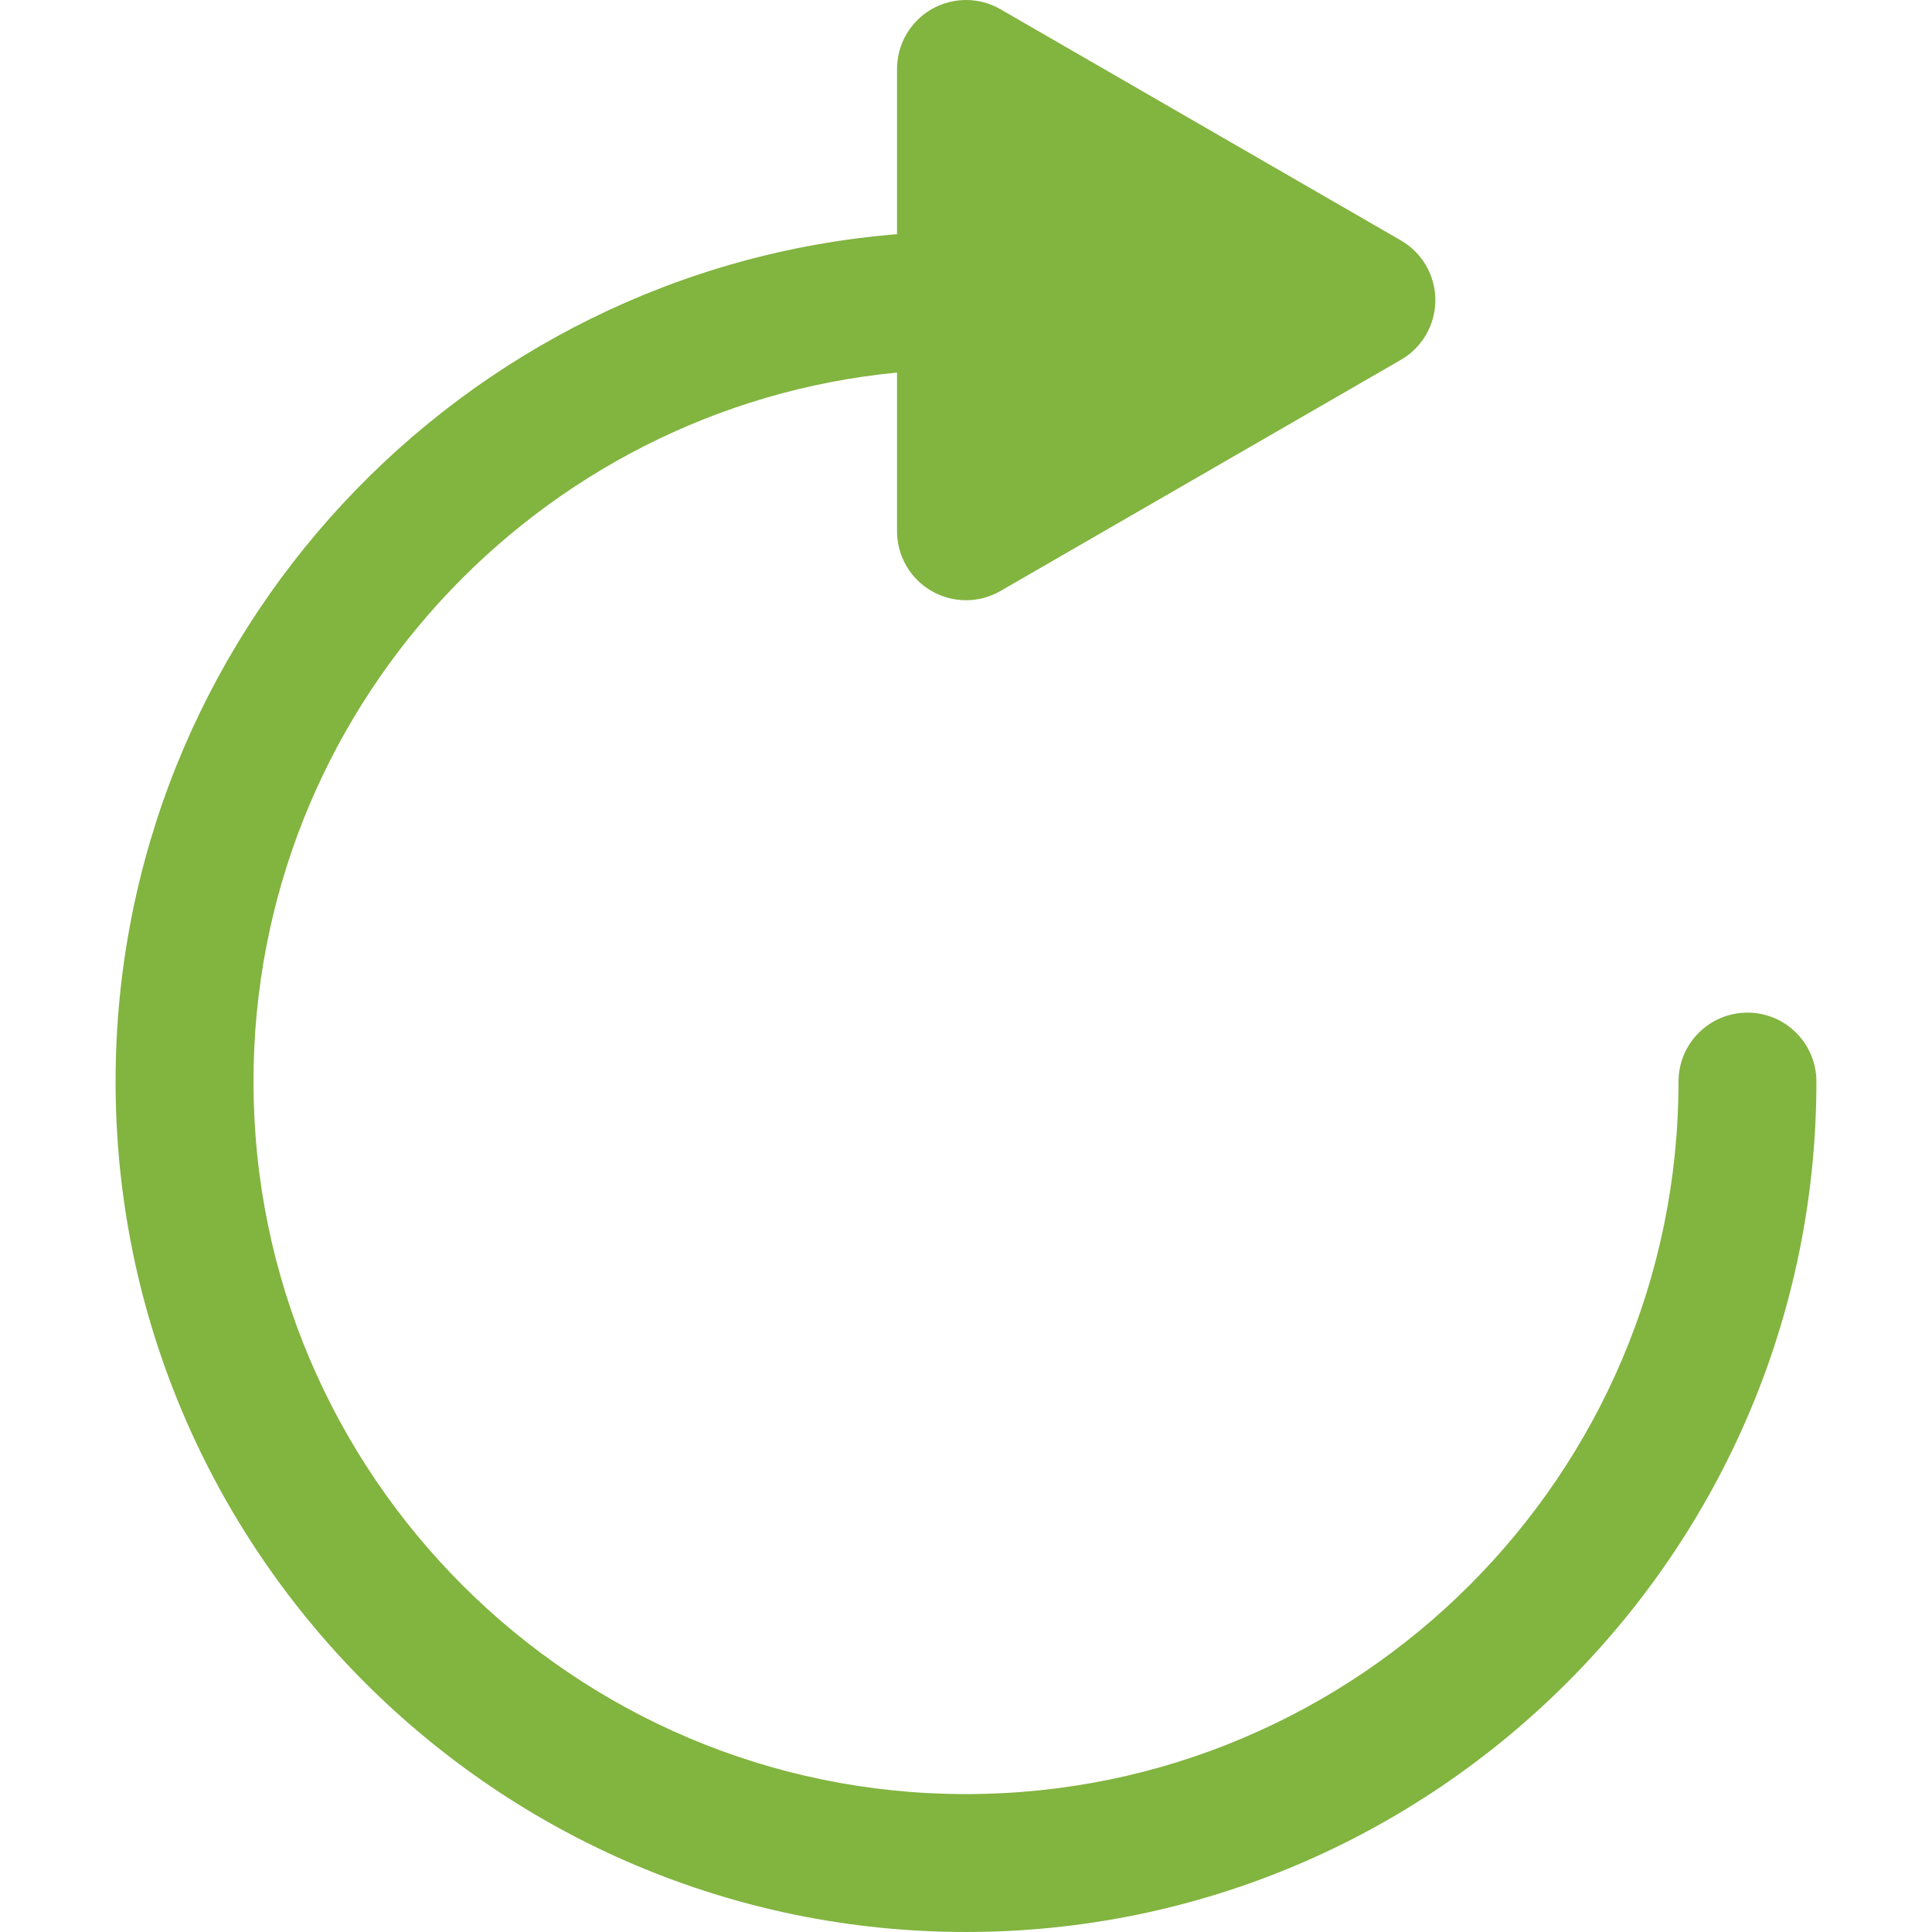 <?xml version="1.0" encoding="iso-8859-1"?>
<!-- Generator: Adobe Illustrator 16.0.0, SVG Export Plug-In . SVG Version: 6.00 Build 0)  -->
<!DOCTYPE svg PUBLIC "-//W3C//DTD SVG 1.1//EN" "http://www.w3.org/Graphics/SVG/1.1/DTD/svg11.dtd">
<svg xmlns="http://www.w3.org/2000/svg" xmlns:xlink="http://www.w3.org/1999/xlink" version="1.1" id="Capa_1" x="0px" y="0px" width="512px" height="512px" viewBox="0 0 400 399.999" style="enable-background:new 0 0 400 399.999;" xml:space="preserve">
<g>
	<path d="M361.796,209.654c-7.887,0-14.279,6.393-14.279,14.275c0,81.342-66.172,147.518-147.519,147.518   c-81.342,0-147.515-66.176-147.515-147.518c0-76.521,58.575-139.585,133.239-146.796v32.863c0,5.099,2.725,9.812,7.137,12.362   c2.21,1.274,4.677,1.914,7.139,1.914c2.466,0,4.927-0.639,7.136-1.914l82.904-47.857c4.42-2.548,7.137-7.26,7.137-12.361   c0-5.1-2.717-9.815-7.137-12.363L207.134,1.913c-4.418-2.551-9.855-2.551-14.275,0c-4.412,2.548-7.137,7.264-7.137,12.363v34.212   c-90.426,7.298-161.791,83.167-161.791,175.44c0,97.085,78.984,176.07,176.066,176.07c97.088,0,176.071-78.985,176.071-176.07   C376.068,216.047,369.679,209.654,361.796,209.654z" fill="#82b440"/>
</g>
<g>
</g>
<g>
</g>
<g>
</g>
<g>
</g>
<g>
</g>
<g>
</g>
<g>
</g>
<g>
</g>
<g>
</g>
<g>
</g>
<g>
</g>
<g>
</g>
<g>
</g>
<g>
</g>
<g>
</g>
</svg>
